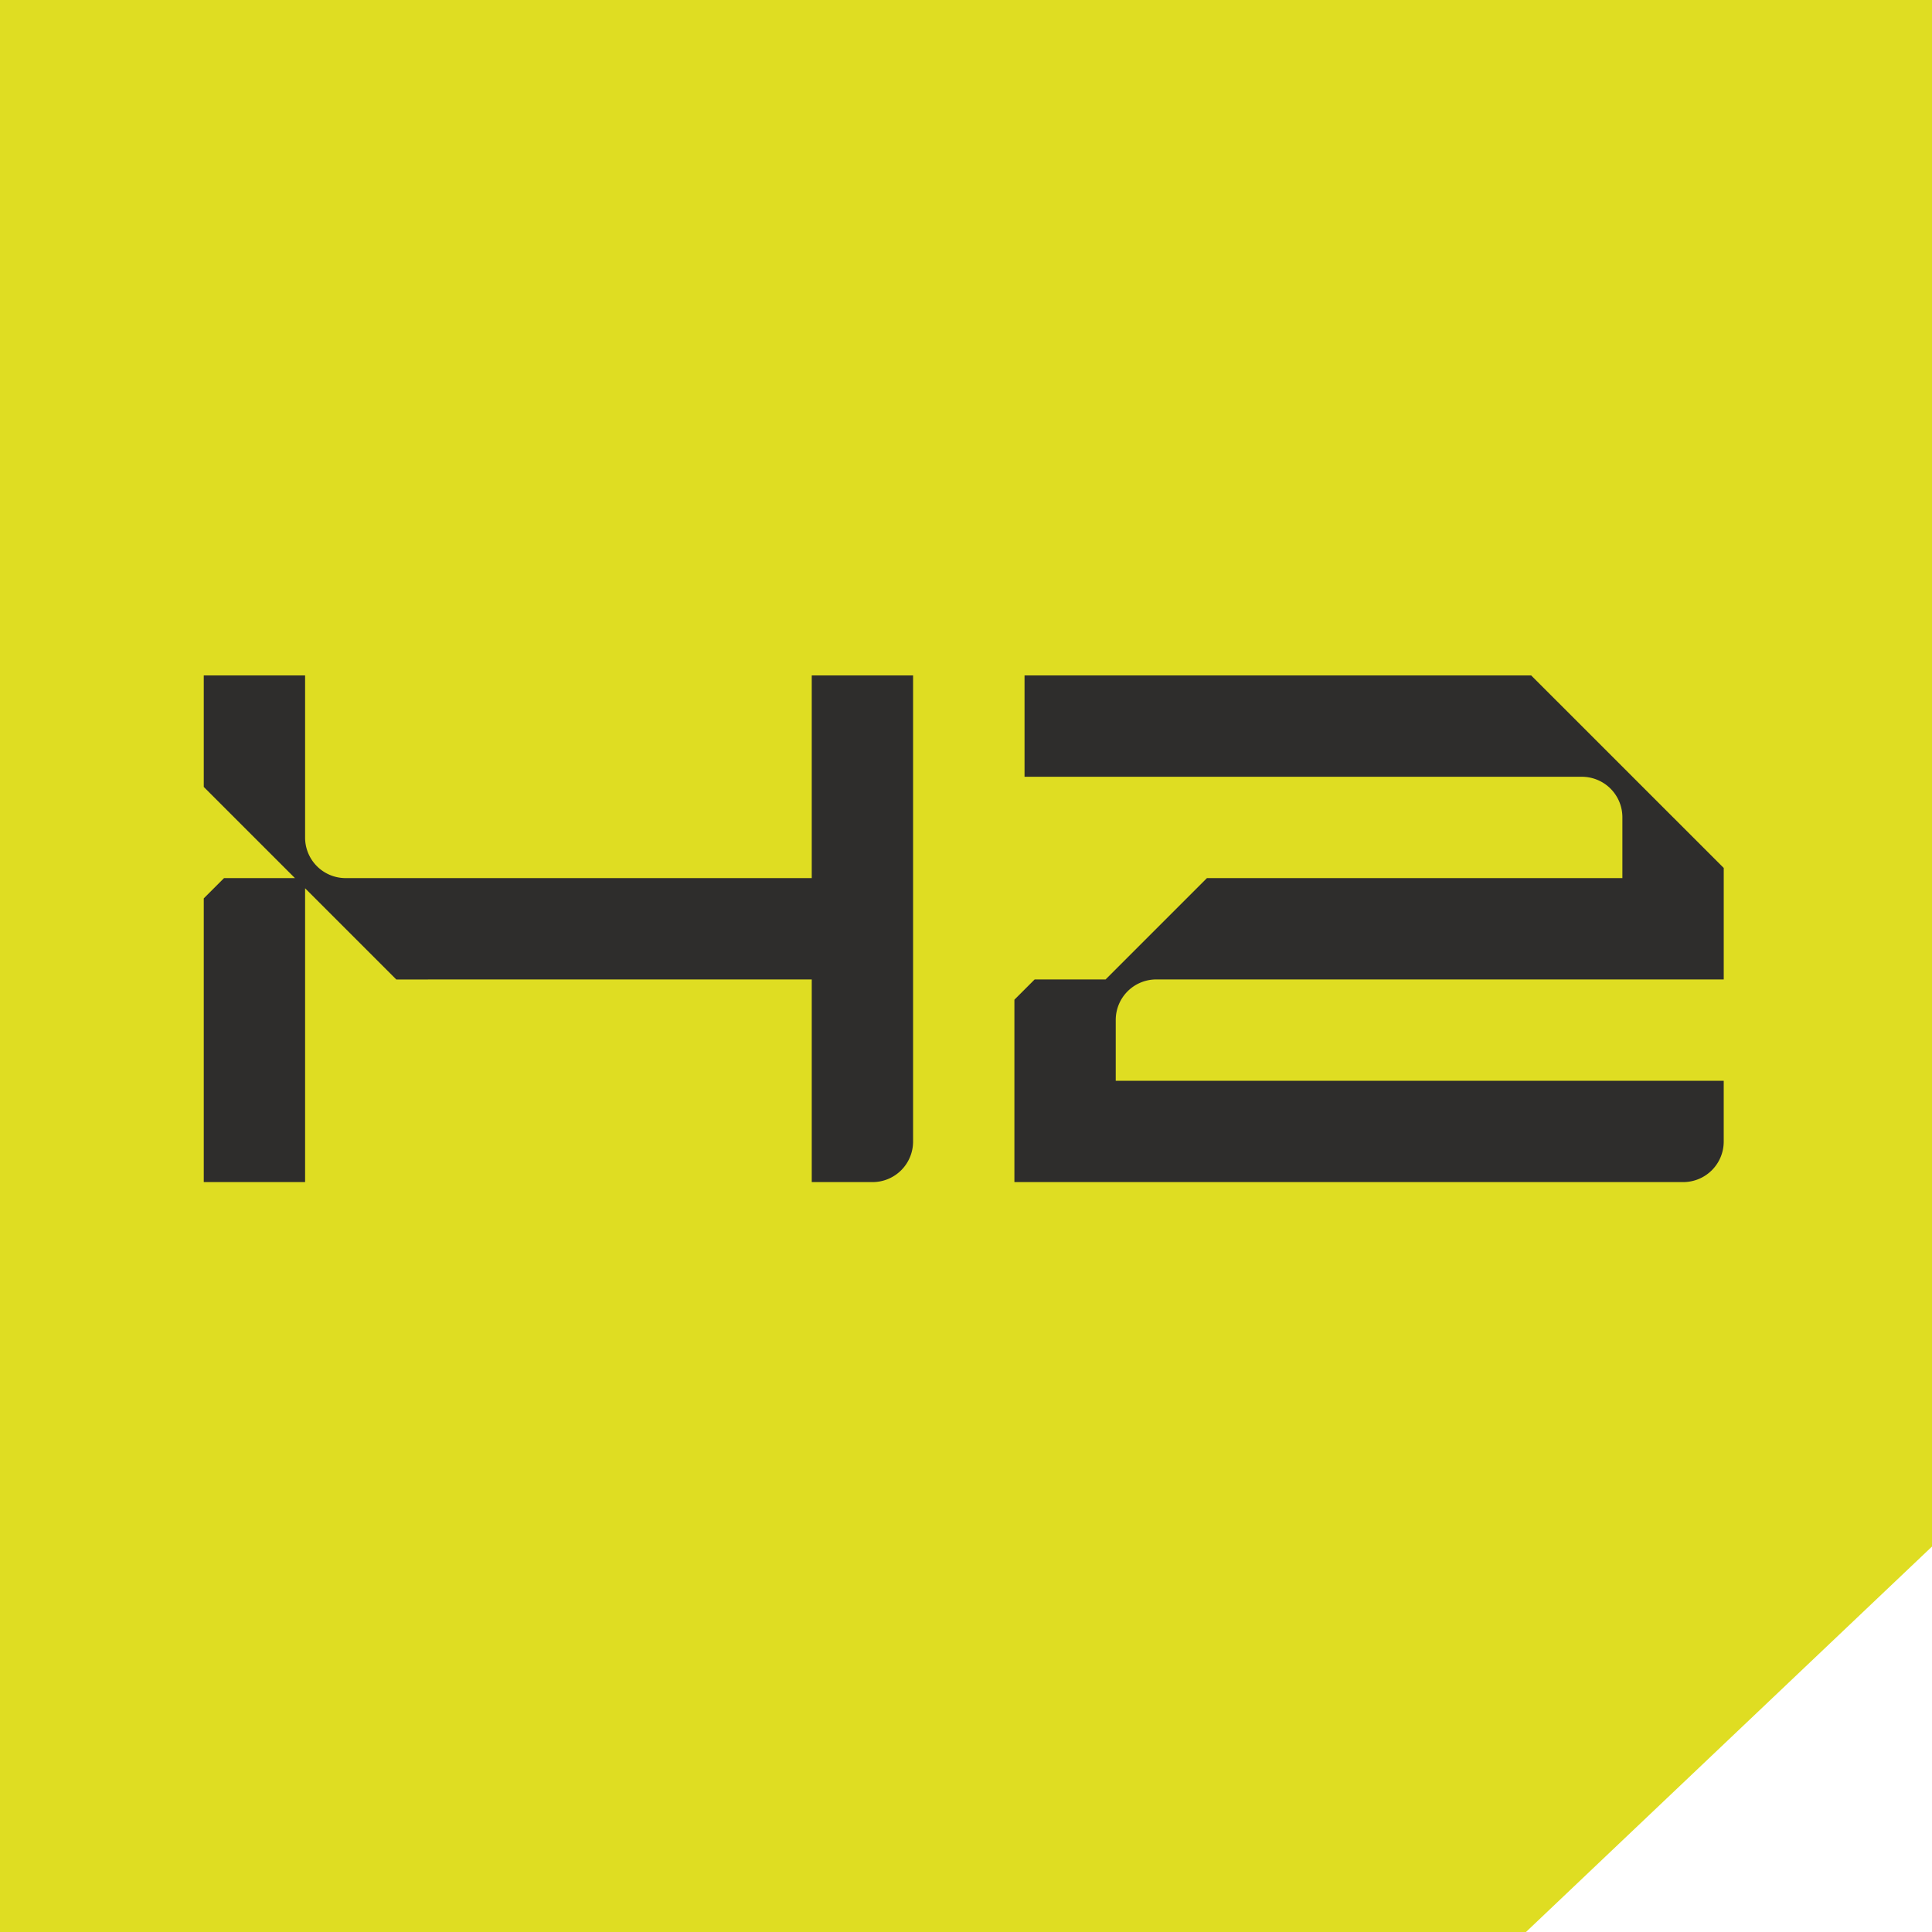 <svg xmlns="http://www.w3.org/2000/svg" width="512" height="512" viewBox="0 0 512 512">
  <g id="Gruppe_1102" data-name="Gruppe 1102" transform="translate(7233 2838)">
    <path id="Pfad_819" data-name="Pfad 819" d="M8009.533,1162.748v512h404.4l107.6-102.15v-409.85Z" transform="translate(-15242.533 -4000.748)" fill="#dfdd22"/>
    <g id="H2-Stamping-Logo-RZ" transform="translate(-7179 -2659)">
      <path id="Pfad_128" data-name="Pfad 128" d="M161.121,53.707H37.595A10.738,10.738,0,0,1,26.854,42.966V0H0V29.544L24.163,53.707H5.371L0,59.078v75.19H26.854V56.4L51.022,80.571l110.1-.011v53.707h16.112a10.738,10.738,0,0,0,10.741-10.741V0H161.121Z" fill="#2e2d2c"/>
      <path id="Pfad_129" data-name="Pfad 129" d="M536.953,0H402.686V26.854H550.38a10.738,10.738,0,0,1,10.742,10.741V53.707h-110.1L424.168,80.561h-18.8L400,85.931v48.336H577.233a10.738,10.738,0,0,0,10.742-10.741V107.414H426.854V91.3A10.738,10.738,0,0,1,437.6,80.561h150.38V51.022Z" transform="translate(-185.172)" fill="#2e2d2c"/>
    </g>
  </g>
</svg>
